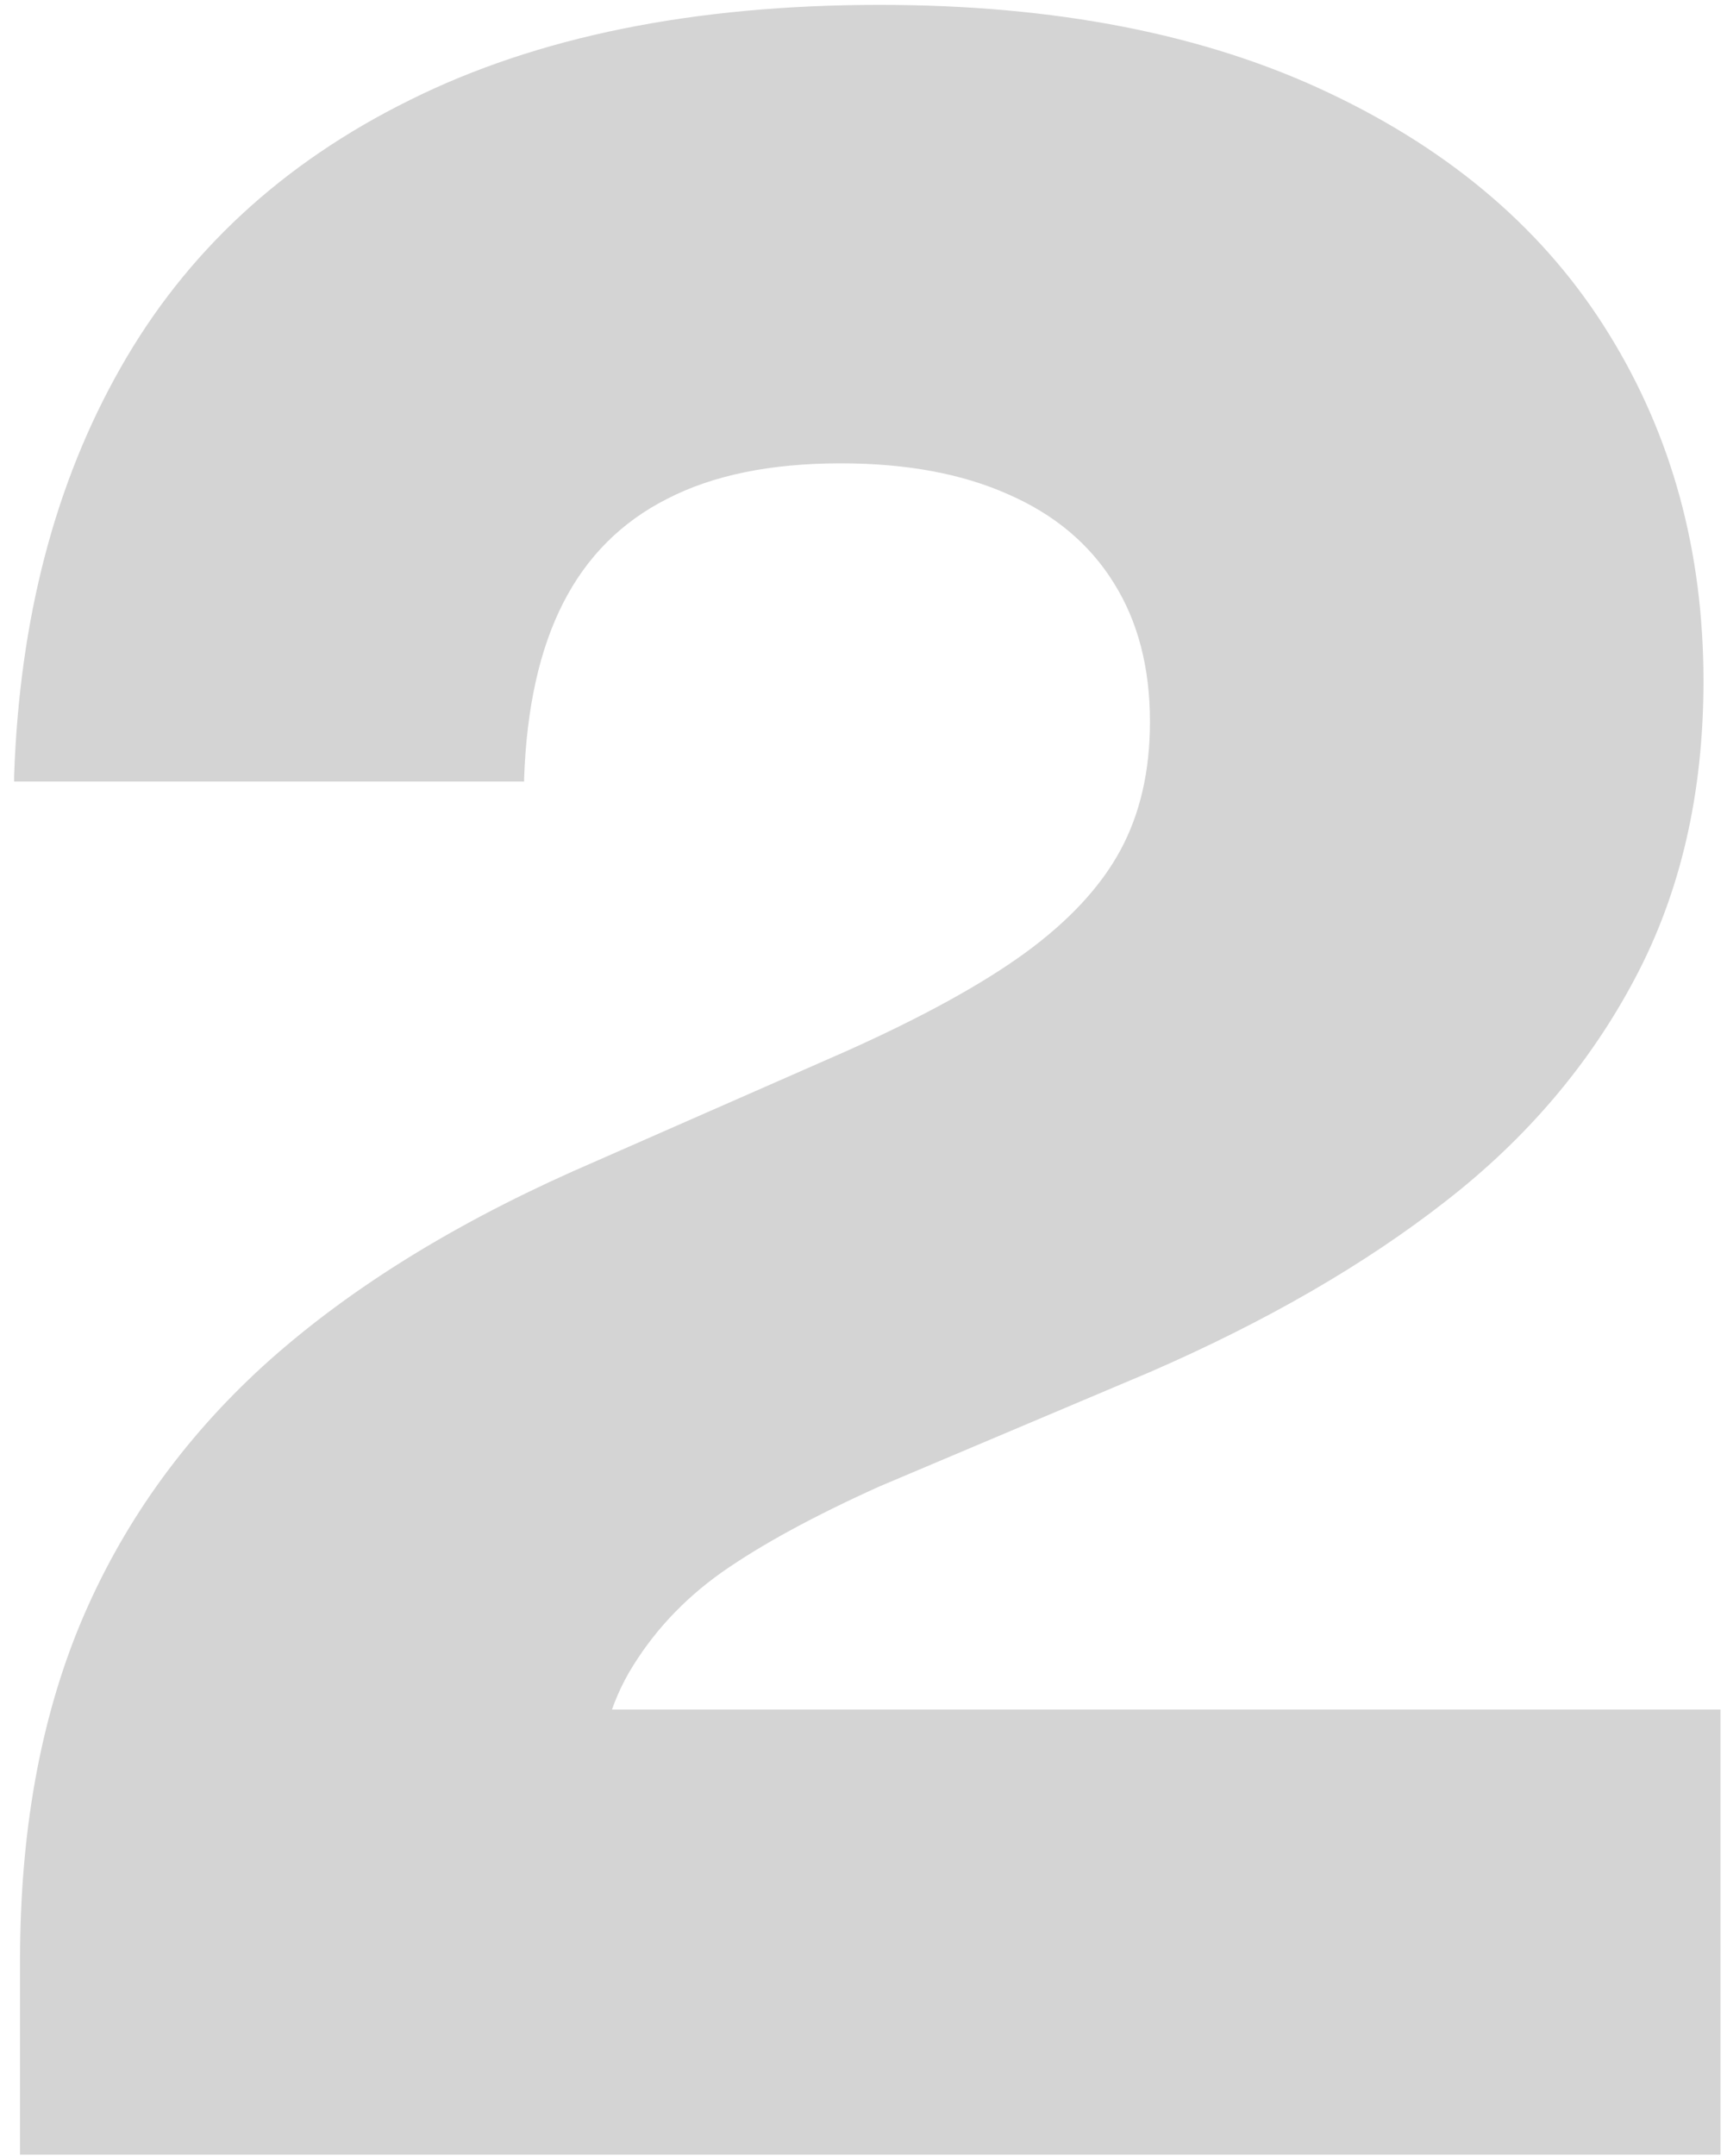 <svg width="117" height="146" viewBox="0 0 117 146" fill="none" xmlns="http://www.w3.org/2000/svg">
<path d="M1.357 132.78C1.357 124.113 2.724 116.496 5.457 109.93C8.223 103.33 12.34 97.53 17.807 92.53C23.307 87.53 30.307 83.13 38.807 79.33L57.357 71.18C62.49 68.88 66.523 66.663 69.457 64.53C72.424 62.363 74.573 60.046 75.907 57.58C77.24 55.113 77.907 52.213 77.907 48.88C77.907 45.213 77.09 42.08 75.457 39.48C73.823 36.846 71.44 34.846 68.307 33.48C65.174 32.08 61.39 31.38 56.957 31.38C52.224 31.38 48.307 32.18 45.207 33.78C42.107 35.346 39.757 37.696 38.157 40.83C36.557 43.963 35.673 47.93 35.507 52.73V52.93H0.957V52.53C1.323 41.93 3.724 32.73 8.157 24.93C12.59 17.096 19.123 11.046 27.757 6.78C36.39 2.48 47.007 0.33 59.607 0.33C71.507 0.33 81.64 2.313 90.007 6.28C98.407 10.246 104.74 15.696 109.007 22.63C113.274 29.53 115.407 37.363 115.407 46.13C115.407 53.73 113.857 60.446 110.757 66.28C107.69 72.08 103.407 77.113 97.907 81.38C92.44 85.646 85.807 89.48 78.007 92.88L59.557 100.68C55.123 102.68 51.574 104.613 48.907 106.48C46.273 108.346 44.173 110.613 42.607 113.28C41.074 115.946 40.307 119.23 40.307 123.13L32.307 115.78H72.957H116.557V145.93H1.357V132.78Z" fill="#D4D4D4"/>
</svg>
